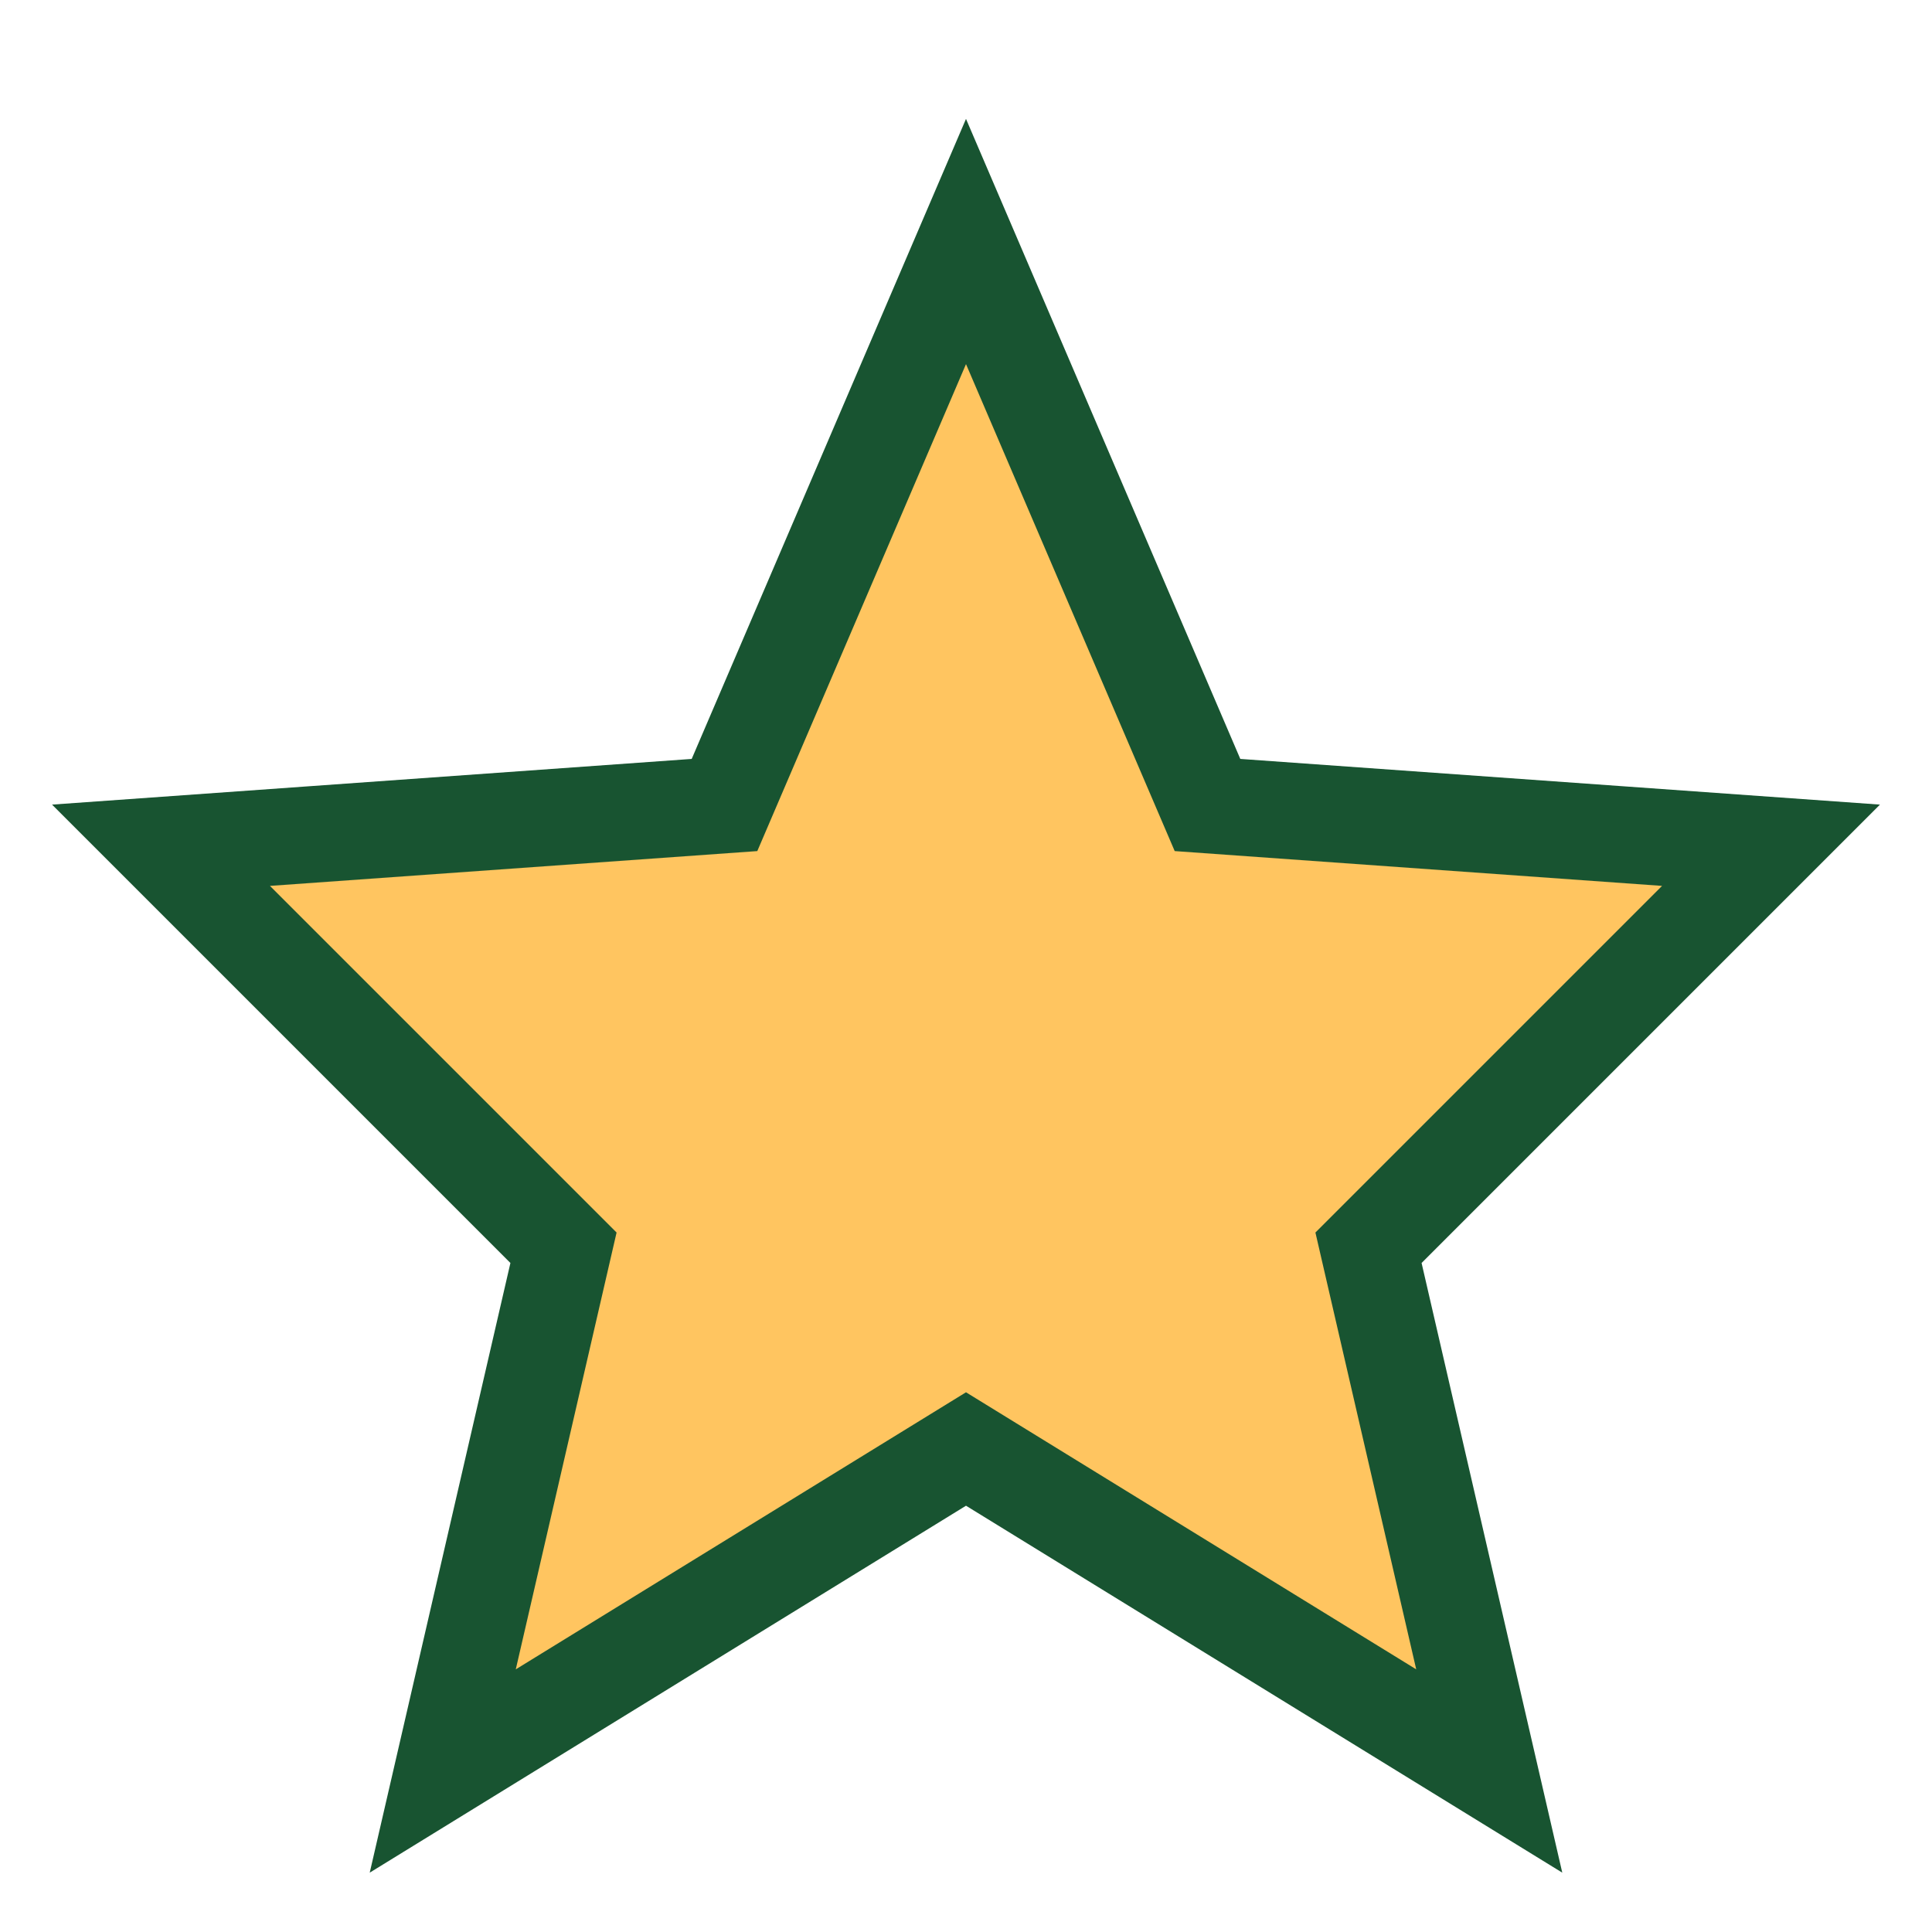 <?xml version="1.0" encoding="UTF-8"?>
<svg xmlns="http://www.w3.org/2000/svg" width="24" height="24" viewBox="0 0 24 24"><polygon points="12,3 15,10 22,10.5 17,15.5 18.5,22 12,18 5.5,22 7,15.5 2,10.5 9,10" fill="#FFC560" stroke="#185431" stroke-width="1.2"/></svg>